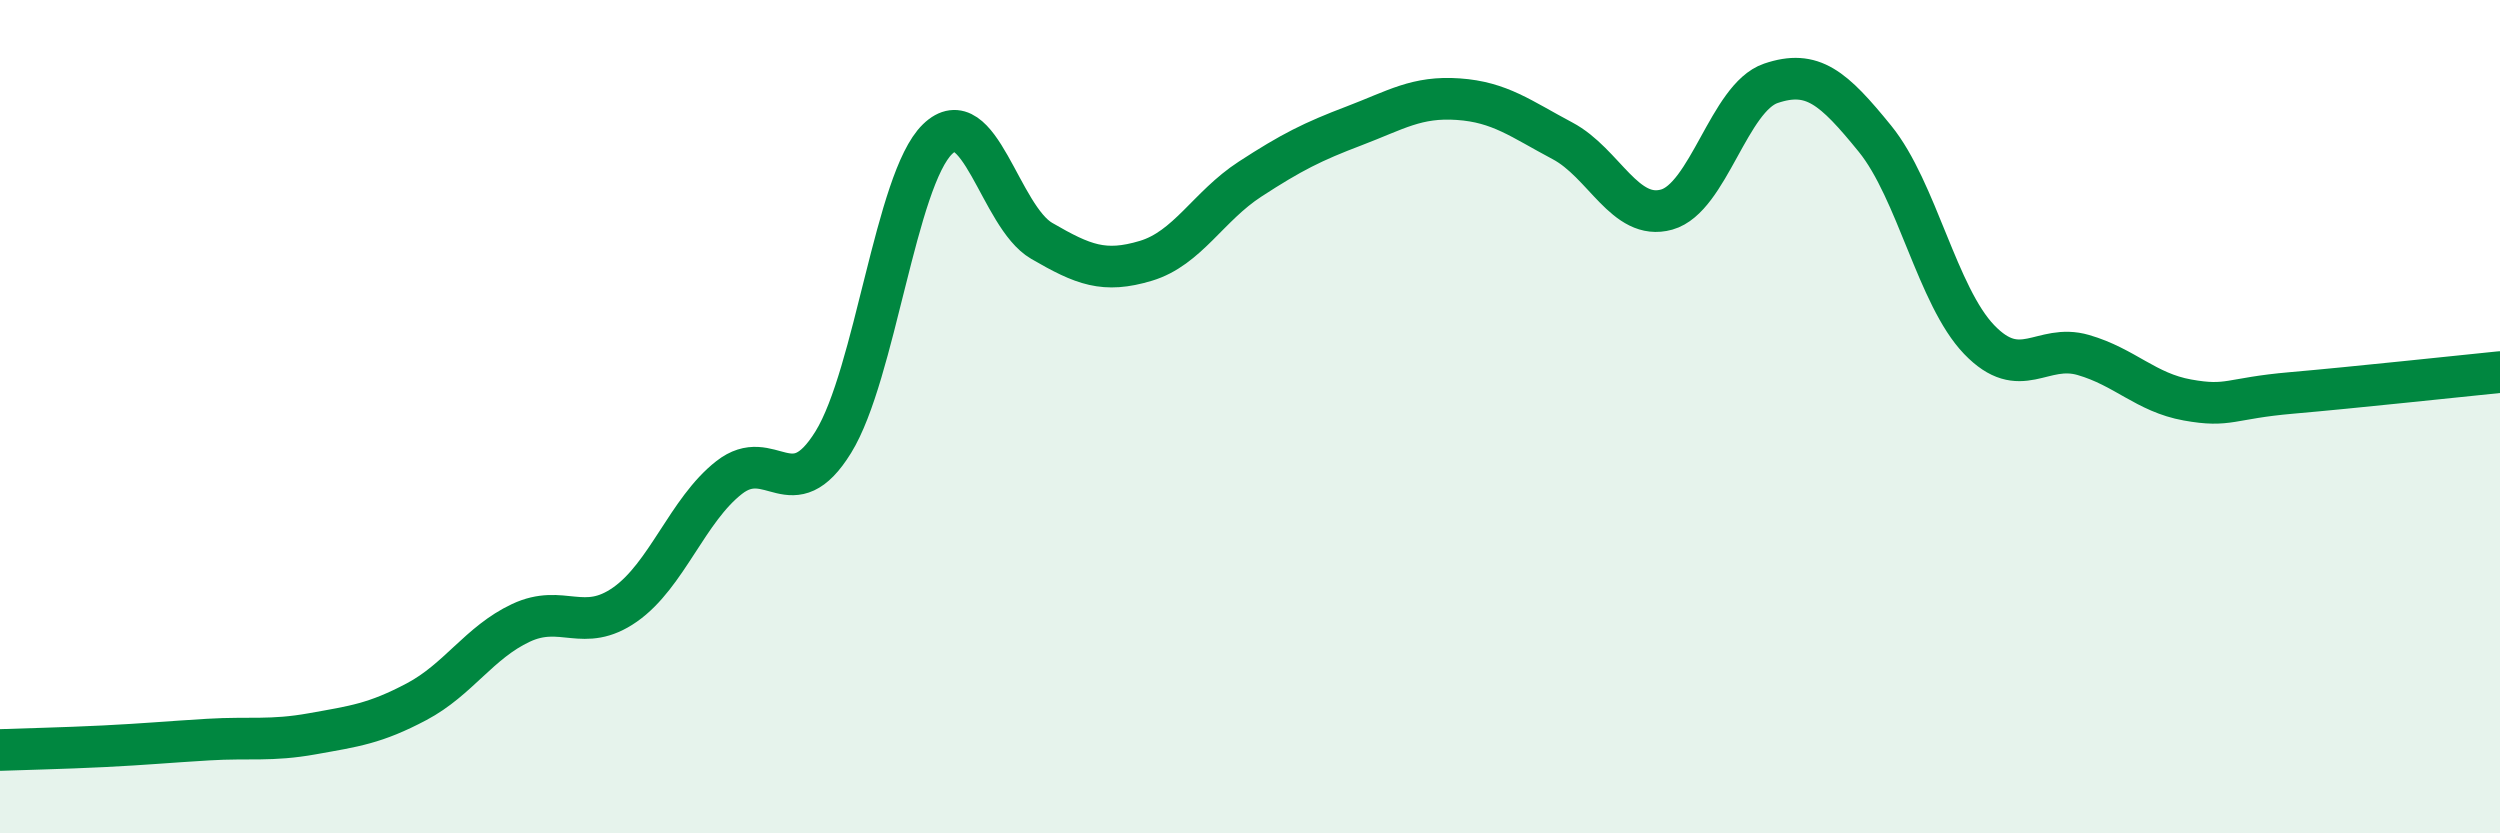 
    <svg width="60" height="20" viewBox="0 0 60 20" xmlns="http://www.w3.org/2000/svg">
      <path
        d="M 0,18 C 0.5,17.98 1.5,17.96 2.5,17.91 C 3.5,17.86 4,17.81 5,17.75 C 6,17.69 6.5,17.79 7.5,17.61 C 8.5,17.43 9,17.37 10,16.84 C 11,16.31 11.5,15.42 12.5,14.95 C 13.5,14.48 14,15.21 15,14.51 C 16,13.81 16.5,12.24 17.5,11.46 C 18.5,10.68 19,12.23 20,10.61 C 21,8.99 21.5,4.31 22.5,3.34 C 23.5,2.37 24,5.2 25,5.78 C 26,6.36 26.5,6.56 27.5,6.26 C 28.5,5.96 29,4.95 30,4.3 C 31,3.65 31.5,3.4 32.5,3.02 C 33.5,2.64 34,2.31 35,2.38 C 36,2.45 36.5,2.85 37.5,3.38 C 38.5,3.91 39,5.31 40,5.03 C 41,4.75 41.5,2.34 42.5,2 C 43.5,1.66 44,2.1 45,3.33 C 46,4.56 46.5,7.11 47.5,8.15 C 48.5,9.19 49,8.23 50,8.52 C 51,8.81 51.5,9.42 52.5,9.6 C 53.5,9.78 53.5,9.56 55,9.43 C 56.5,9.3 59,9.03 60,8.93L60 20L0 20Z"
        fill="#008740"
        opacity="0.1"
        stroke-linecap="round"
        stroke-linejoin="round"
      />
      <path
        d="M 0,18 C 0.5,17.98 1.5,17.96 2.5,17.91 C 3.5,17.86 4,17.81 5,17.75 C 6,17.69 6.5,17.79 7.5,17.61 C 8.5,17.43 9,17.37 10,16.84 C 11,16.31 11.5,15.42 12.5,14.95 C 13.5,14.48 14,15.21 15,14.51 C 16,13.81 16.5,12.24 17.5,11.46 C 18.5,10.68 19,12.23 20,10.61 C 21,8.99 21.5,4.31 22.5,3.34 C 23.5,2.37 24,5.2 25,5.78 C 26,6.36 26.5,6.56 27.5,6.26 C 28.5,5.96 29,4.95 30,4.3 C 31,3.65 31.5,3.4 32.5,3.02 C 33.5,2.64 34,2.31 35,2.38 C 36,2.45 36.5,2.85 37.5,3.38 C 38.5,3.91 39,5.31 40,5.03 C 41,4.75 41.5,2.34 42.5,2 C 43.5,1.66 44,2.1 45,3.33 C 46,4.56 46.5,7.11 47.5,8.15 C 48.5,9.19 49,8.23 50,8.52 C 51,8.81 51.5,9.42 52.5,9.6 C 53.5,9.78 53.5,9.56 55,9.43 C 56.5,9.3 59,9.03 60,8.93"
        stroke="#008740"
        stroke-width="1"
        fill="none"
        stroke-linecap="round"
        stroke-linejoin="round"
      />
    </svg>
  